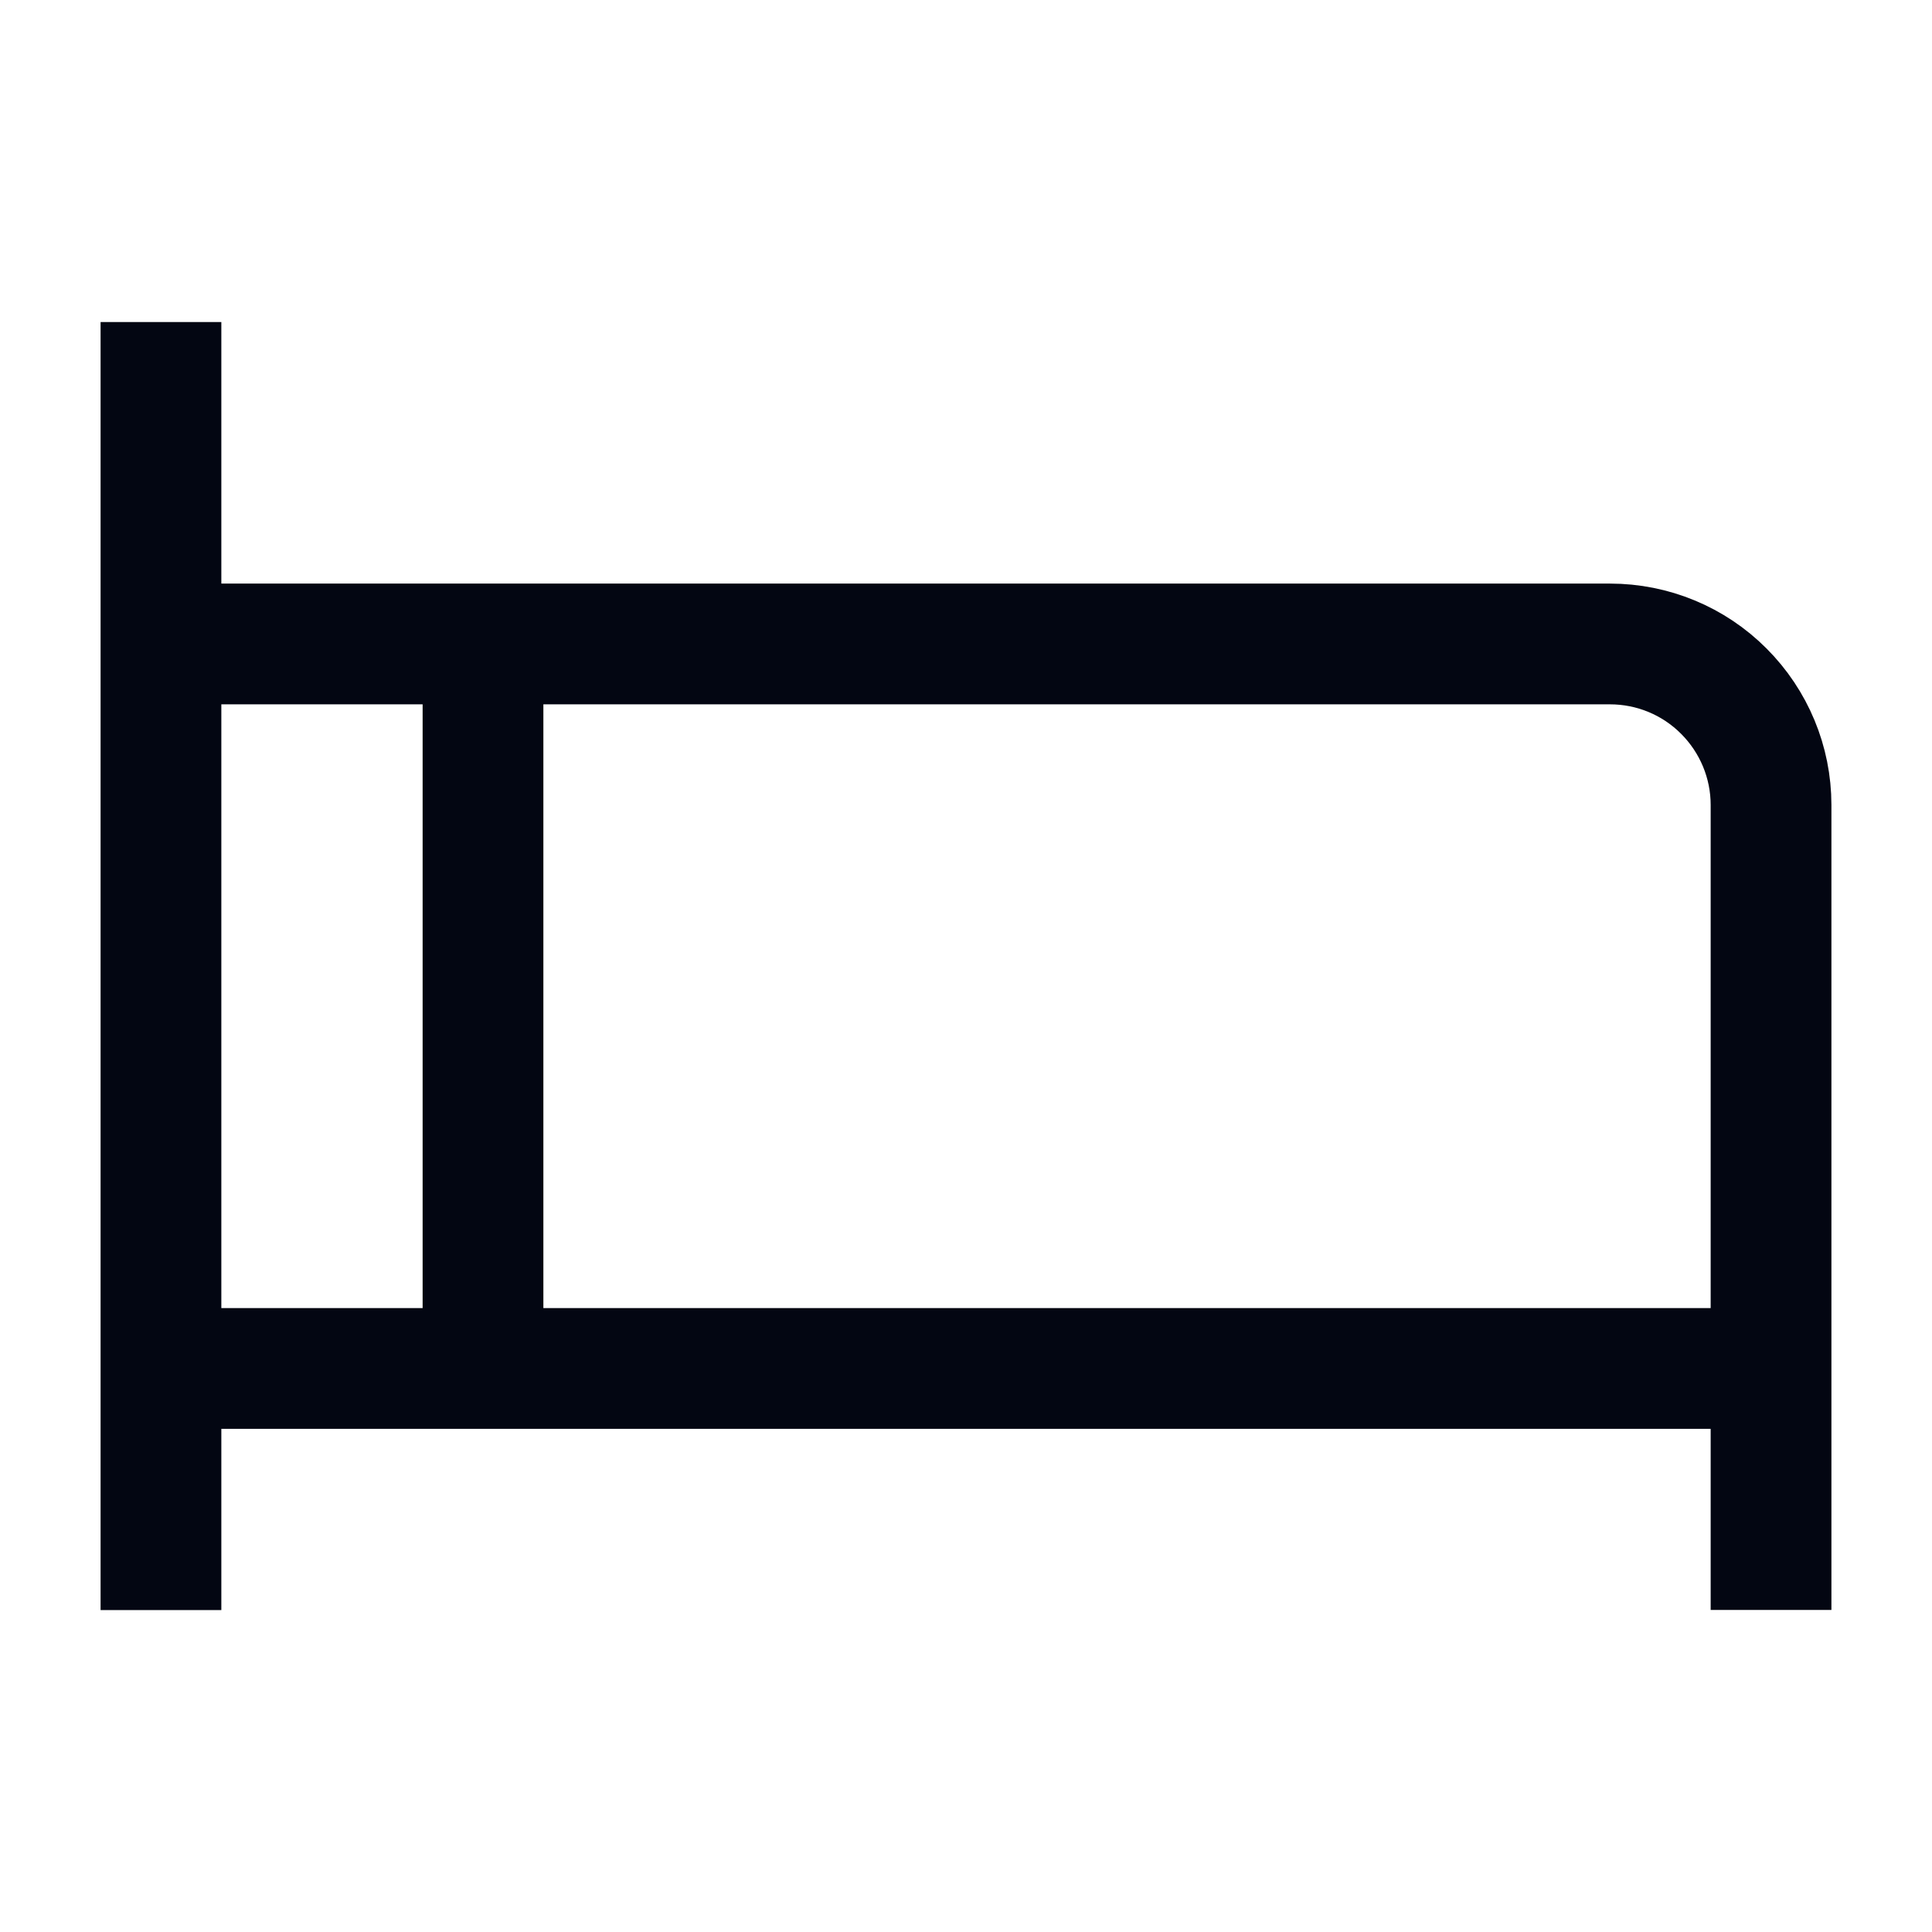 <svg width="16" height="16" viewBox="0 0 16 16" fill="none" xmlns="http://www.w3.org/2000/svg">
<path d="M1.333 2.667V13.334" stroke="#030612" strokeWidth="1.25" strokeLinecap="round" strokeLinejoin="round"/>
<path d="M1.333 5.333H13.333C13.687 5.333 14.026 5.473 14.276 5.724C14.526 5.974 14.667 6.313 14.667 6.666V13.333" stroke="#030612" strokeWidth="1.25" strokeLinecap="round" strokeLinejoin="round"/>
<path d="M1.333 11.333H14.667" stroke="#030612" strokeWidth="1.25" strokeLinecap="round" strokeLinejoin="round"/>
<path d="M4 5.333V11.333" stroke="#030612" strokeWidth="1.25" strokeLinecap="round" strokeLinejoin="round"/>
</svg>
